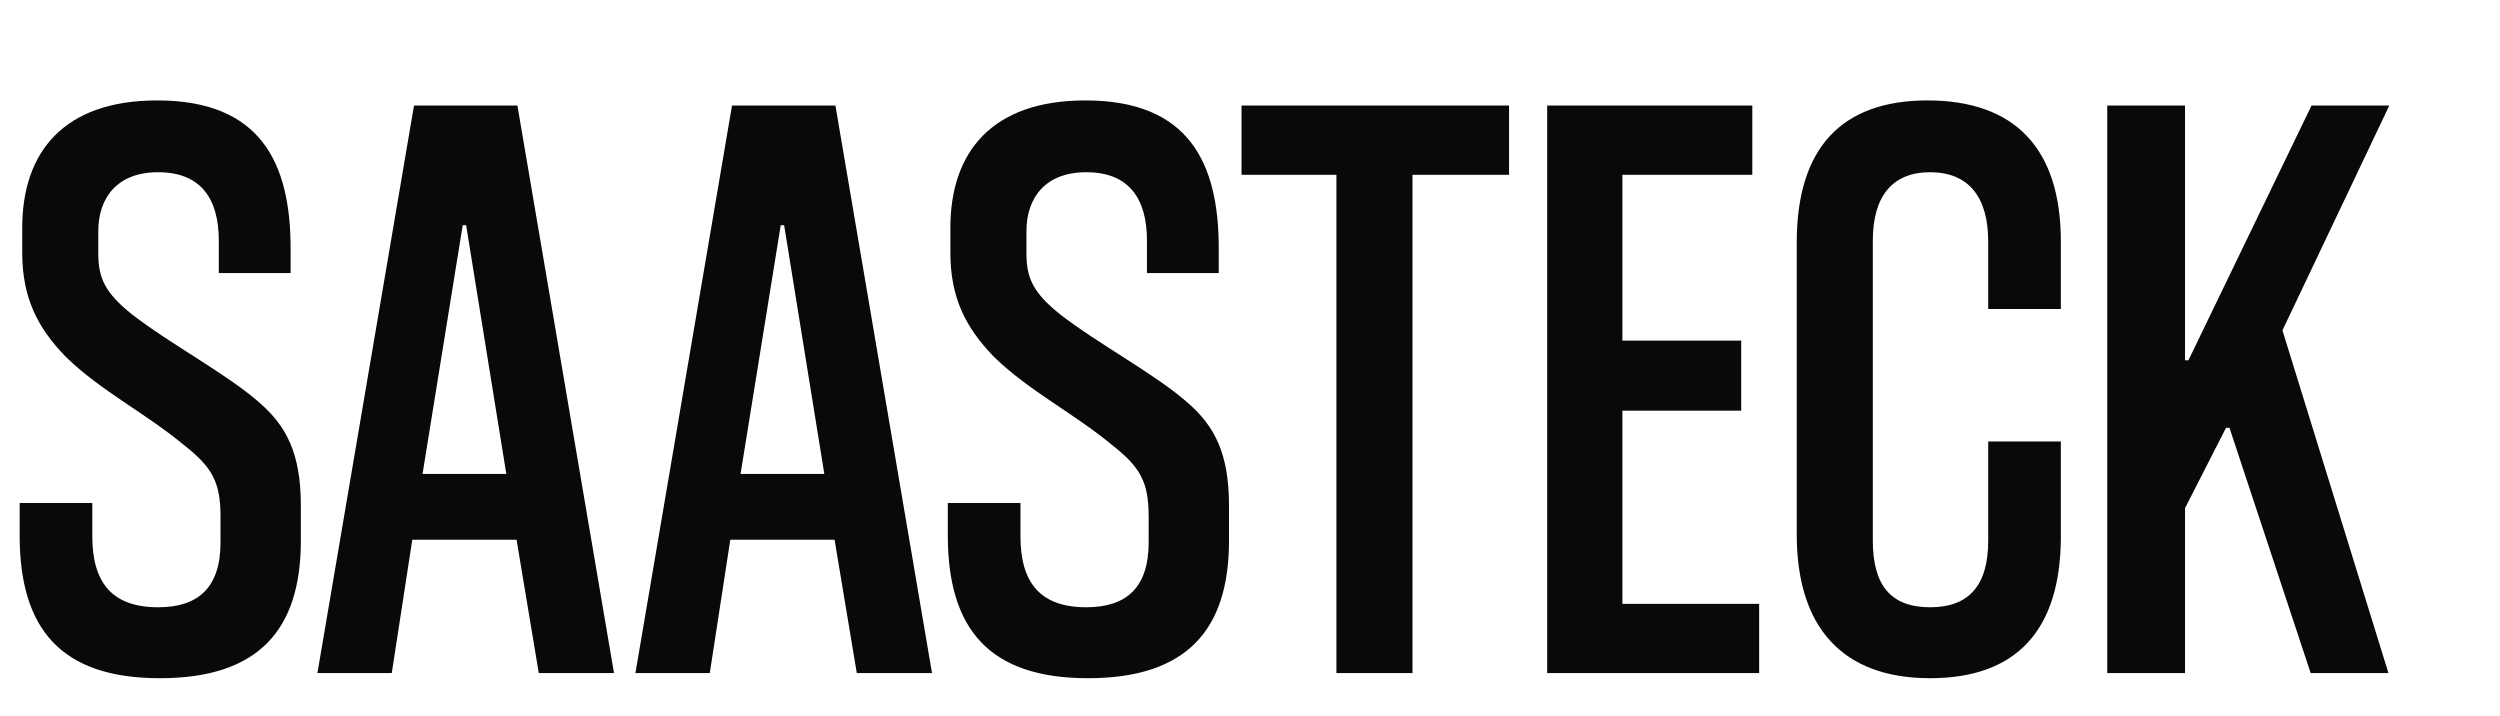 <svg xmlns="http://www.w3.org/2000/svg" width="234" height="67" viewBox="0 0 234 67" fill="none"><g clip-path="url(#clip0_182_557)"><path d="M27.2 25.56H20.48V22.52C20.48 18.6 18.8 16.12 14.8 16.12C10.96 16.12 9.2 18.52 9.2 21.64V23.72C9.2 26.04 9.84 27.4 12.32 29.4C15.92 32.2 21.36 35.08 24.32 37.72C26.8 39.88 28.16 42.44 28.16 47.32V50.6C28.16 58.92 24.24 63.48 14.96 63.48C5.68 63.48 1.84 58.84 1.84 50.12V47.08H8.64V50.2C8.64 54.52 10.48 56.84 14.8 56.84C18.56 56.84 20.64 55 20.64 50.76V48.36C20.64 45.08 19.84 43.72 17.2 41.64C13.52 38.6 9.44 36.6 6.16 33.4C3.52 30.68 2.08 27.88 2.08 23.64V21.32C2.08 14.28 5.92 9.4 14.72 9.4C24.4 9.4 27.2 15.24 27.2 23.24V25.56ZM57.47 63H50.43L48.35 50.52H38.59L36.67 63H29.71L38.75 9.88H48.43L57.47 63ZM43.31 21.08L39.55 44.36H47.39L43.63 21.08H43.31ZM87.236 63H80.196L78.116 50.52H68.356L66.436 63H59.476L68.516 9.88H78.196L87.236 63ZM73.076 21.08L69.316 44.36H77.156L73.396 21.08H73.076ZM114.075 25.56H107.355V22.52C107.355 18.6 105.675 16.12 101.675 16.12C97.835 16.12 96.075 18.52 96.075 21.64V23.72C96.075 26.04 96.715 27.4 99.195 29.4C102.795 32.2 108.235 35.08 111.195 37.72C113.675 39.88 115.035 42.44 115.035 47.32V50.6C115.035 58.92 111.115 63.48 101.835 63.48C92.555 63.48 88.715 58.84 88.715 50.12V47.08H95.515V50.2C95.515 54.52 97.355 56.84 101.675 56.84C105.435 56.84 107.515 55 107.515 50.76V48.36C107.515 45.08 106.715 43.72 104.075 41.64C100.395 38.6 96.315 36.6 93.035 33.4C90.395 30.68 88.955 27.88 88.955 23.64V21.32C88.955 14.28 92.795 9.4 101.595 9.4C111.275 9.4 114.075 15.24 114.075 23.24V25.56ZM132.208 63H125.088V16.36H116.208V9.88H141.248V16.36H132.208V63ZM164.656 63H144.816V9.88H164.016V16.36H151.856V31.88H162.976V38.44H151.856V56.52H164.656V63ZM186.096 50.6V41.32H192.896V50.2C192.896 59.08 188.656 63.48 180.656 63.48C172.416 63.48 168.176 58.68 168.176 50.04V22.68C168.176 13.8 172.416 9.4 180.416 9.4C188.496 9.4 192.896 13.8 192.896 22.6V28.92H186.096V22.6C186.096 18.44 184.256 16.12 180.656 16.12C177.136 16.12 175.296 18.36 175.296 22.52V50.6C175.296 54.68 176.896 56.84 180.656 56.84C184.256 56.84 186.096 54.84 186.096 50.6ZM223.558 63H216.278L208.678 40.04H208.358L204.518 47.56V63H197.238V9.88H204.518V33.72H204.838L216.358 9.88H223.638L213.638 30.92L223.558 63Z" fill="#090909"></path></g><defs><clipPath id="clip0_182_557"><rect width="234" height="67" fill="white"></rect></clipPath></defs></svg>